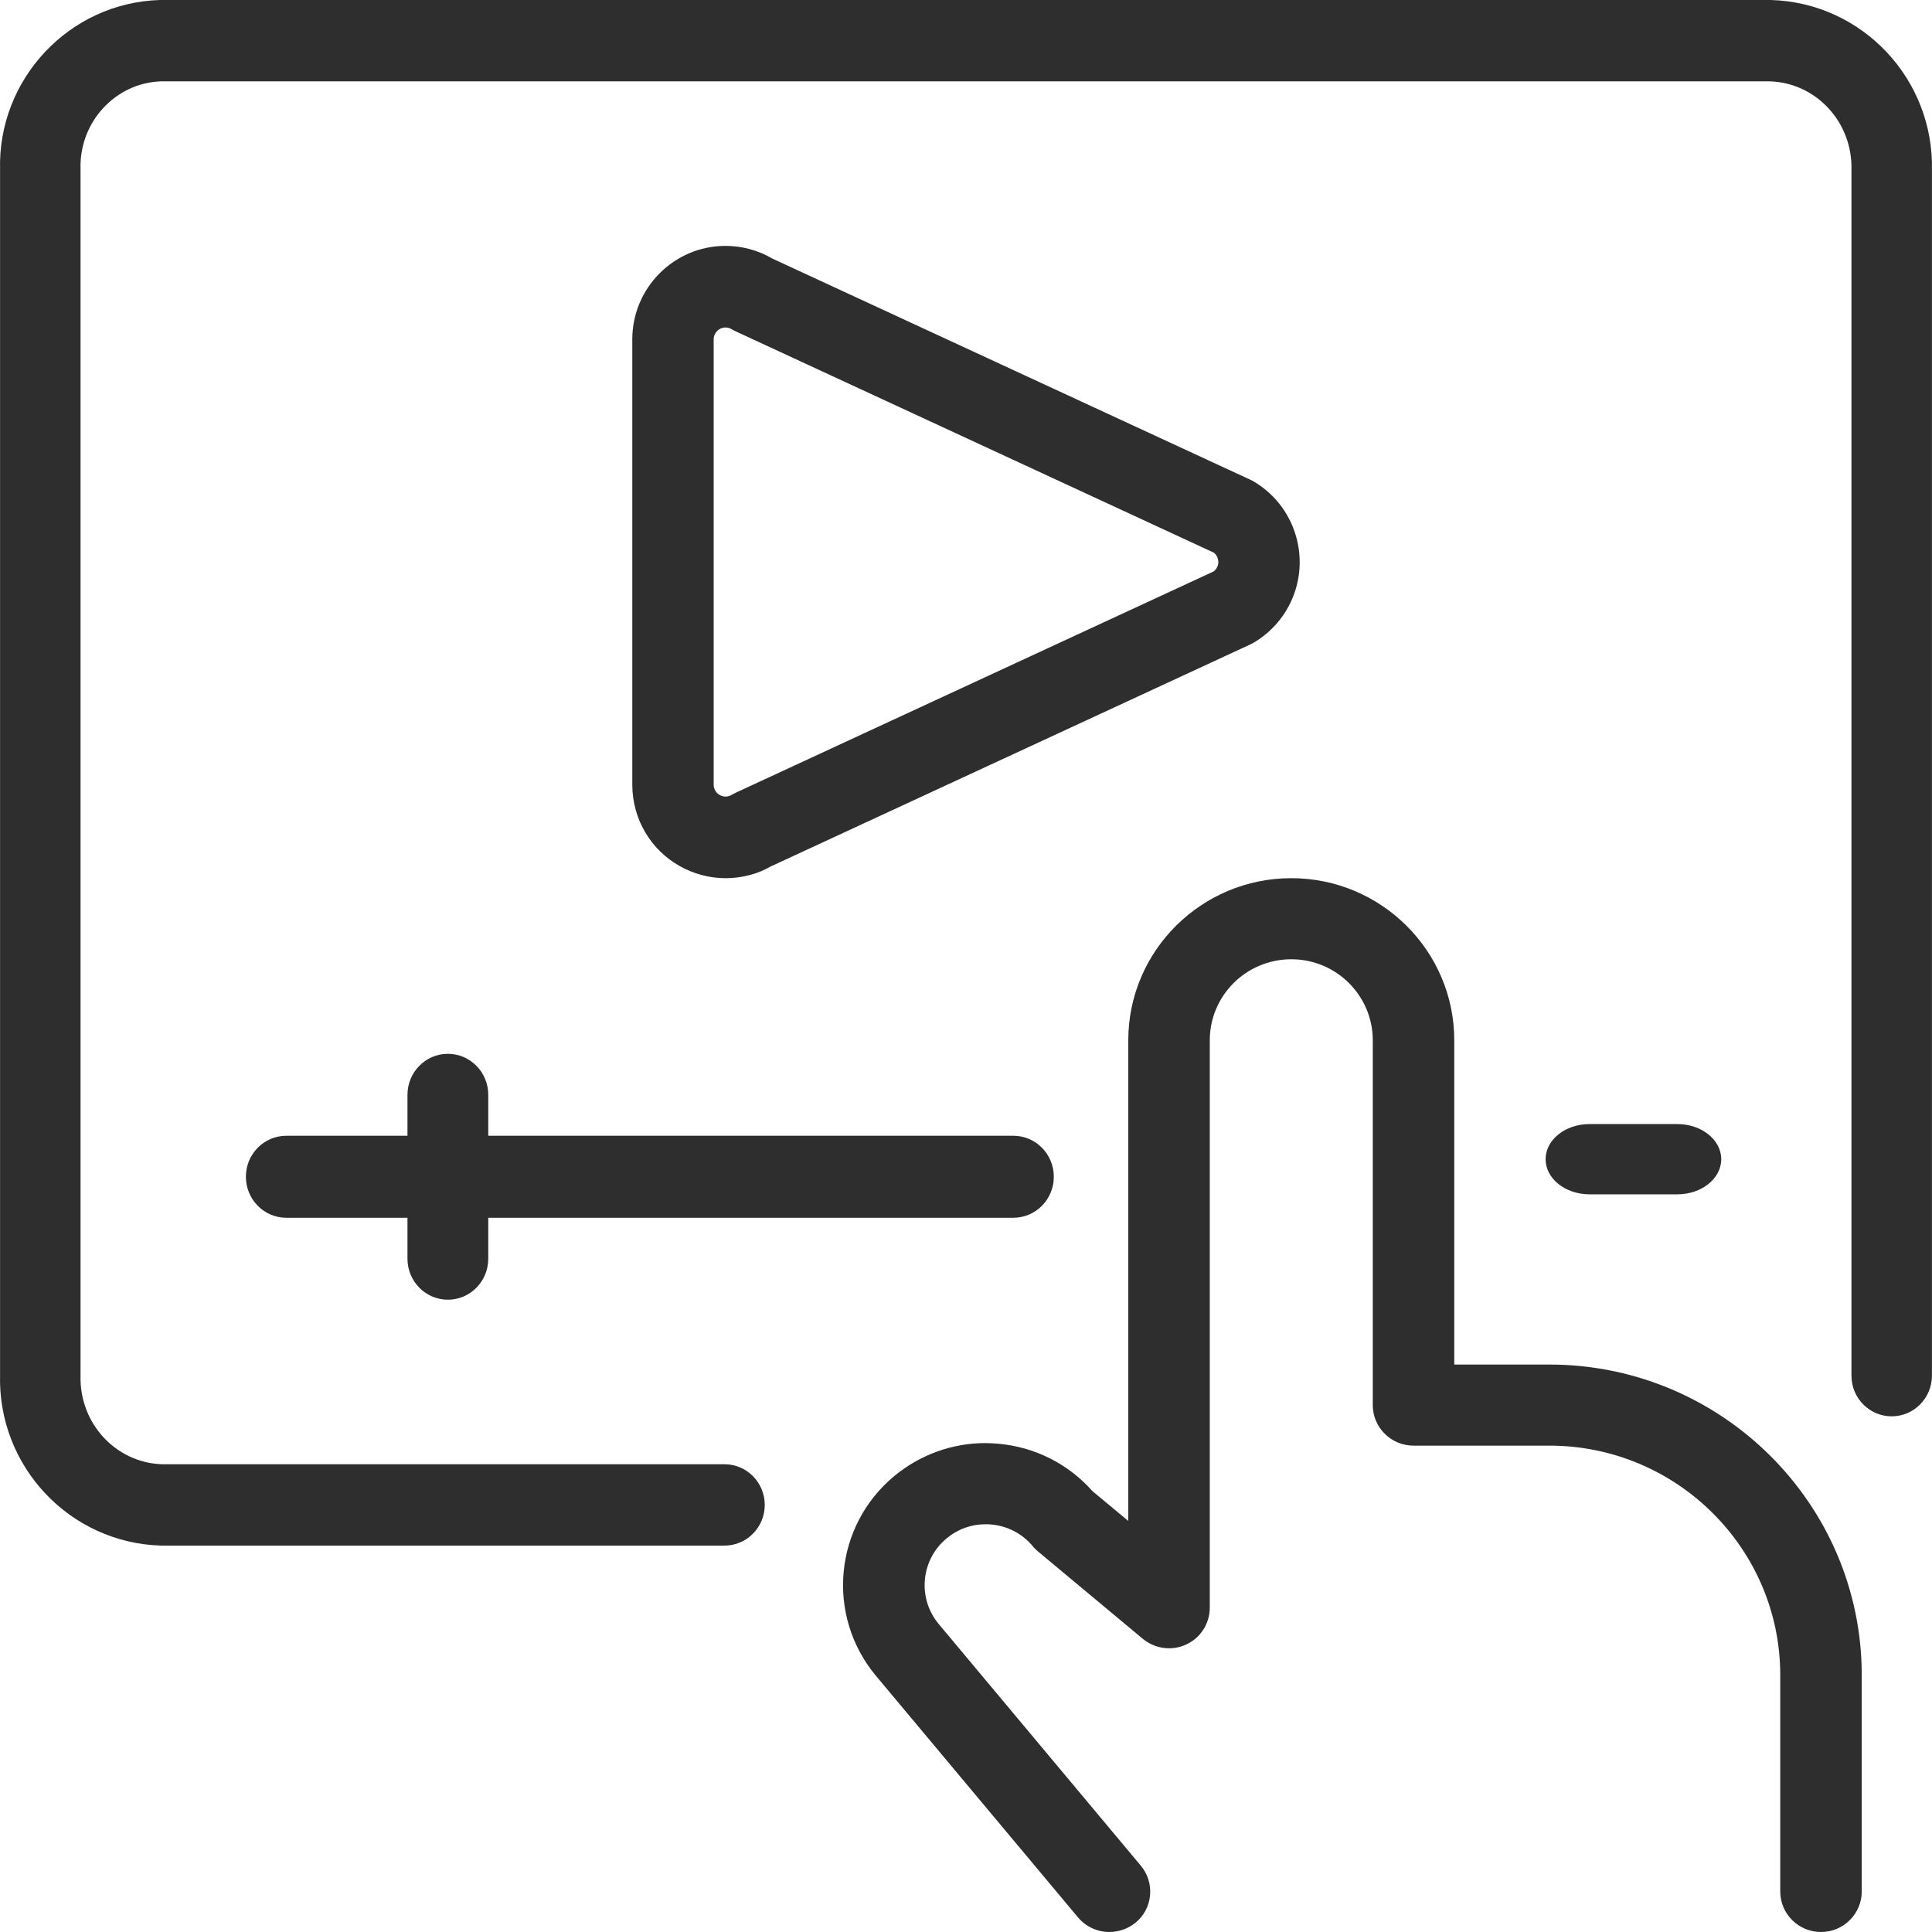 <?xml version="1.0" encoding="UTF-8"?>
<svg width="55px" height="55px" viewBox="0 0 55 55" version="1.1" xmlns="http://www.w3.org/2000/svg" xmlns:xlink="http://www.w3.org/1999/xlink">
    <!-- Generator: Sketch 55.2 (78181) - https://sketchapp.com -->
    <title>video-player-adjust-finger</title>
    <desc>Created with Sketch.</desc>
    <g id="Page-1" stroke="none" stroke-width="1" fill="none" fill-rule="evenodd">
        <g id="B2B_Desktop" transform="translate(-775, -2664)" fill="#2E2E2F" fill-rule="nonzero">
            <g id="Group-13" transform="translate(100, 2512)">
                <g id="Group-4" transform="translate(475, 97)">
                    <g id="video-player-adjust-finger" transform="translate(200, 55)">
                        <path d="M51.84,55 C51.2,55 50.68,54.483 50.68,53.846 L50.68,47.689 C50.68,44.085 47.731,41.154 44.107,41.154 L40.24,41.154 C39.6,41.154 39.08,40.637 39.08,40 L39.08,29.615 C39.08,28.342 38.041,27.308 36.76,27.308 C35.479,27.308 34.44,28.342 34.44,29.615 L34.44,45.769 C34.44,46.217 34.178,46.628 33.77,46.815 C33.617,46.886 33.452,46.923 33.28,46.923 C33.009,46.923 32.744,46.828 32.535,46.655 L29.545,44.163 C29.494,44.119 29.443,44.071 29.399,44.015 C29.102,43.66 28.682,43.441 28.22,43.399 C28.169,43.395 28.116,43.392 28.062,43.392 C27.65,43.392 27.264,43.531 26.949,43.794 C26.211,44.405 26.111,45.499 26.724,46.233 L32.475,53.11 C32.675,53.348 32.767,53.648 32.74,53.955 C32.712,54.262 32.566,54.538 32.327,54.735 C32.115,54.905 31.853,55 31.582,55 C31.236,55 30.911,54.848 30.689,54.585 L24.937,47.708 C23.506,45.995 23.74,43.445 25.459,42.019 C26.188,41.415 27.107,41.082 28.042,41.082 C28.171,41.082 28.299,41.089 28.429,41.101 C29.466,41.195 30.415,41.675 31.104,42.453 L32.12,43.298 L32.12,29.615 C32.12,27.07 34.201,25 36.76,25 C39.319,25 41.4,27.07 41.4,29.615 L41.4,38.846 L44.107,38.846 C49.01,38.846 53,42.813 53,47.689 L53,53.846 C53,54.483 52.48,55 51.84,55 Z" id="Path"></path>
                        <path d="M4.585,44 C1.977,43.924 -0.071,41.737 0.002,39.13 L0.002,4.838 C-0.071,2.256 1.97,0.076 4.551,0 L50.415,0 C53.023,0.076 55.069,2.263 54.998,4.87 L54.998,39.162 C54.998,39.801 54.485,40.32 53.852,40.32 C53.22,40.32 52.707,39.801 52.707,39.162 L52.707,4.838 C52.743,3.478 51.701,2.355 50.381,2.316 L4.585,2.316 C3.293,2.355 2.254,3.471 2.293,4.805 L2.293,39.162 C2.257,40.522 3.299,41.645 4.619,41.684 L20.626,41.684 C21.258,41.684 21.771,42.203 21.771,42.842 C21.771,43.481 21.258,44 20.626,44 L4.585,44 Z" id="Path"></path>
                        <path d="M45.25,34 C44.56,34 44,33.552 44,33 C44,32.448 44.56,32 45.25,32 L47.75,32 C48.44,32 49,32.448 49,33 C49,33.552 48.44,34 47.75,34 L45.25,34 Z" id="Path"></path>
                        <path d="M12.75,37 C12.115,37 11.6,36.477 11.6,35.833 L11.6,34.667 L8.15,34.667 C7.515,34.667 7,34.144 7,33.5 C7,32.856 7.515,32.333 8.15,32.333 L11.6,32.333 L11.6,31.167 C11.6,30.523 12.115,30 12.75,30 C13.385,30 13.9,30.523 13.9,31.167 L13.9,32.333 L28.85,32.333 C29.485,32.333 30,32.856 30,33.5 C30,34.144 29.485,34.667 28.85,34.667 L13.9,34.667 L13.9,35.833 C13.9,36.477 13.385,37 12.75,37 Z" id="Path"></path>
                        <path d="M20.656,25 C19.726,25 18.853,24.505 18.378,23.711 C18.13,23.295 18,22.821 18,22.341 L18,9.659 C18,8.194 19.191,7 20.653,7 C21.119,7 21.58,7.123 21.981,7.358 L35.603,13.661 C35.64,13.677 35.674,13.696 35.711,13.719 C36.967,14.476 37.375,16.111 36.622,17.37 C36.4,17.744 36.085,18.058 35.711,18.283 C35.672,18.306 35.635,18.327 35.593,18.346 L21.933,24.67 C21.58,24.877 21.121,25 20.656,25 Z M20.653,9.323 C20.468,9.323 20.317,9.474 20.317,9.659 L20.317,22.341 C20.317,22.401 20.334,22.461 20.366,22.515 C20.412,22.591 20.484,22.645 20.572,22.666 C20.6,22.675 20.628,22.677 20.653,22.677 C20.714,22.677 20.772,22.661 20.827,22.629 C20.862,22.608 20.899,22.589 20.936,22.571 L34.555,16.265 C34.588,16.239 34.615,16.207 34.636,16.172 C34.683,16.093 34.696,16.005 34.673,15.916 C34.655,15.842 34.613,15.779 34.555,15.733 L20.936,9.429 C20.897,9.411 20.857,9.39 20.82,9.367 C20.774,9.339 20.714,9.323 20.653,9.323 Z" id="Shape"></path>
                    </g>
                </g>
            </g>
        </g>
    </g>
</svg>